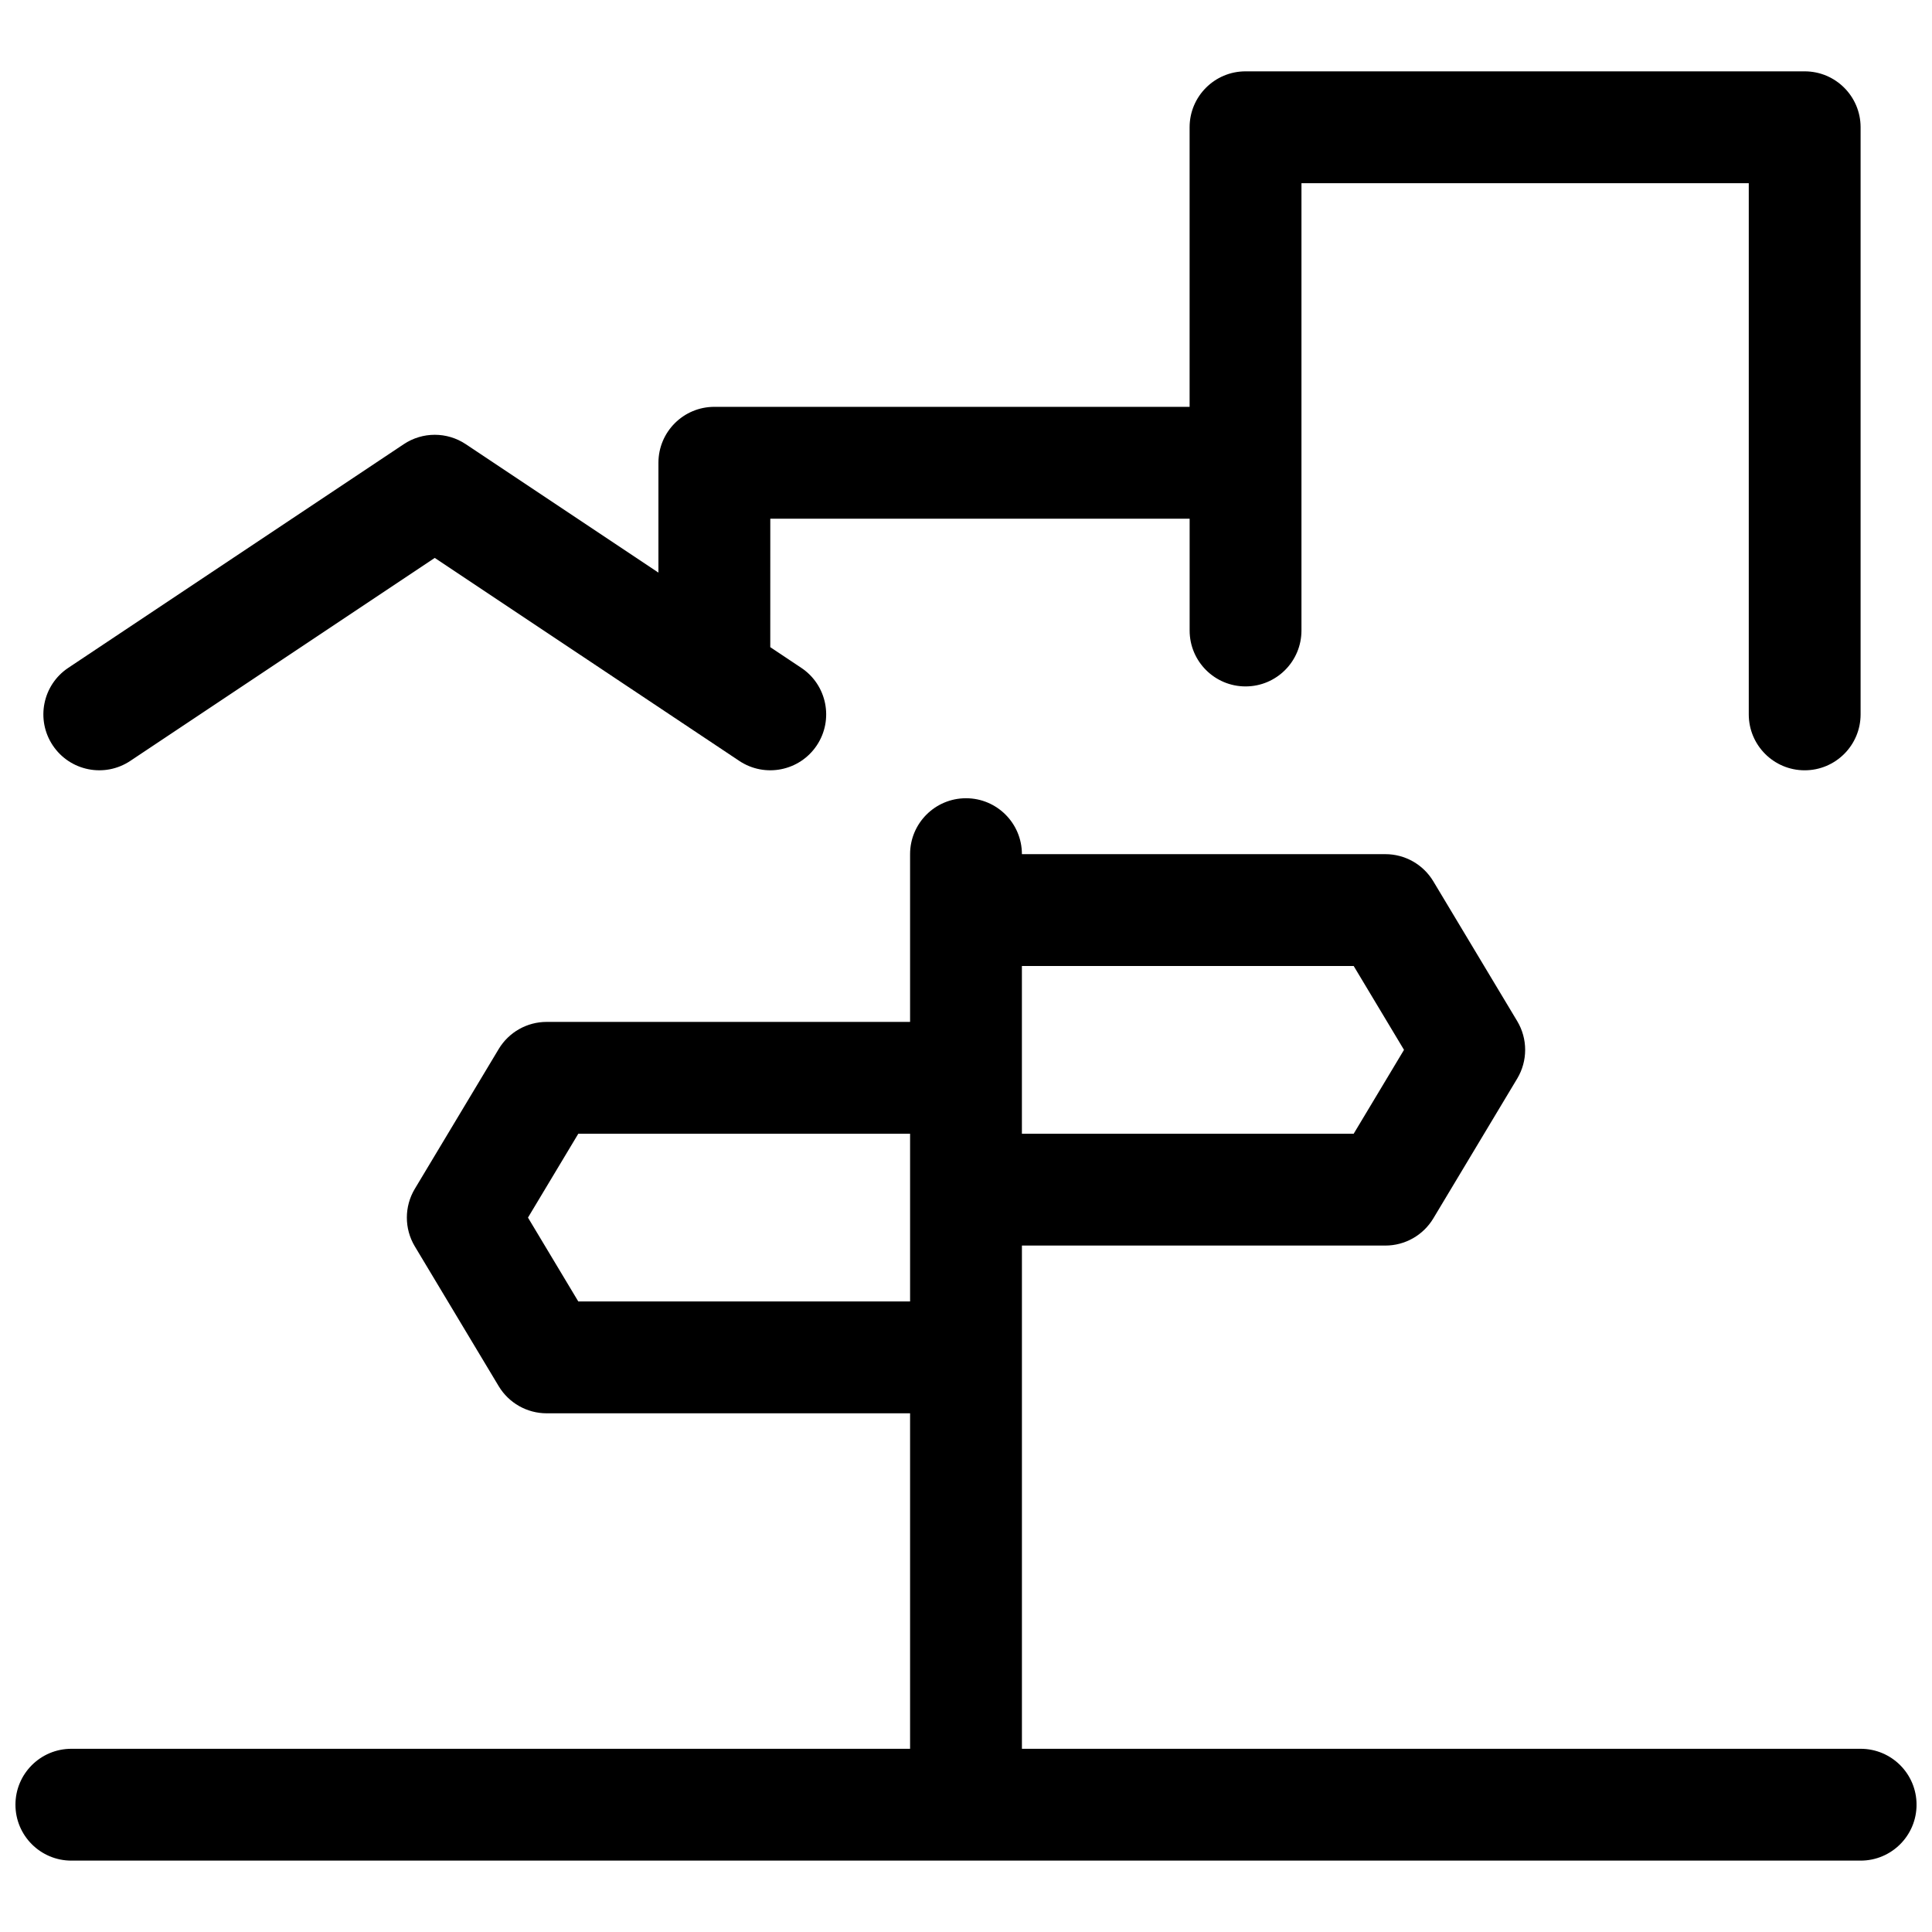 <?xml version="1.0" encoding="UTF-8"?>
<!-- Uploaded to: SVG Repo, www.svgrepo.com, Generator: SVG Repo Mixer Tools -->
<svg width="800px" height="800px" version="1.1" viewBox="144 144 512 512" xmlns="http://www.w3.org/2000/svg">
 <defs>
  <clipPath id="a">
   <path d="m148.09 162h503.81v476h-503.81z"/>
  </clipPath>
 </defs>
 <g clip-path="url(#a)">
  <path d="m414.82 370.36h96.316c5.207 0 10.027 2.731 12.707 7.195l22.227 37.043c2.816 4.691 2.816 10.555 0 15.246l-22.227 37.047c-2.68 4.461-7.5 7.195-12.707 7.195h-96.316v133.36h222.27c8.184 0 14.816 6.633 14.816 14.816s-6.633 14.82-14.816 14.82h-474.18c-8.184 0-14.816-6.637-14.816-14.82s6.633-14.816 14.816-14.816h222.27v-88.906h-96.316c-5.203 0-10.027-2.731-12.707-7.195l-22.227-37.043c-2.812-4.695-2.812-10.559 0-15.25l22.227-37.043c2.68-4.465 7.504-7.195 12.707-7.195h96.316v-44.453c0-8.184 6.637-14.82 14.82-14.82s14.816 6.637 14.816 14.82zm-130.9 96.316 13.336 22.227h87.926v-44.453h-87.926zm218.82-66.68h-87.926v44.453h87.926l13.336-22.227zm-154.61-84.492 8.219 5.481c6.809 4.539 8.648 13.738 4.109 20.551-4.539 6.809-13.738 8.648-20.547 4.109l-80.691-53.793-80.688 53.793c-6.809 4.539-16.008 2.699-20.547-4.109-4.539-6.812-2.699-16.012 4.109-20.551l88.906-59.27c4.977-3.32 11.461-3.32 16.441 0l51.051 34.031v-29.113c0-8.184 6.633-14.816 14.816-14.816h125.95v-74.09c0-8.184 6.637-14.82 14.82-14.82h148.18c8.184 0 14.82 6.637 14.82 14.82v155.59c0 8.184-6.637 14.82-14.82 14.82s-14.816-6.637-14.816-14.82v-140.77h-118.54v118.54c0 8.184-6.633 14.82-14.816 14.82s-14.82-6.637-14.82-14.82v-29.633h-111.13z"/>
 </g>
</svg>